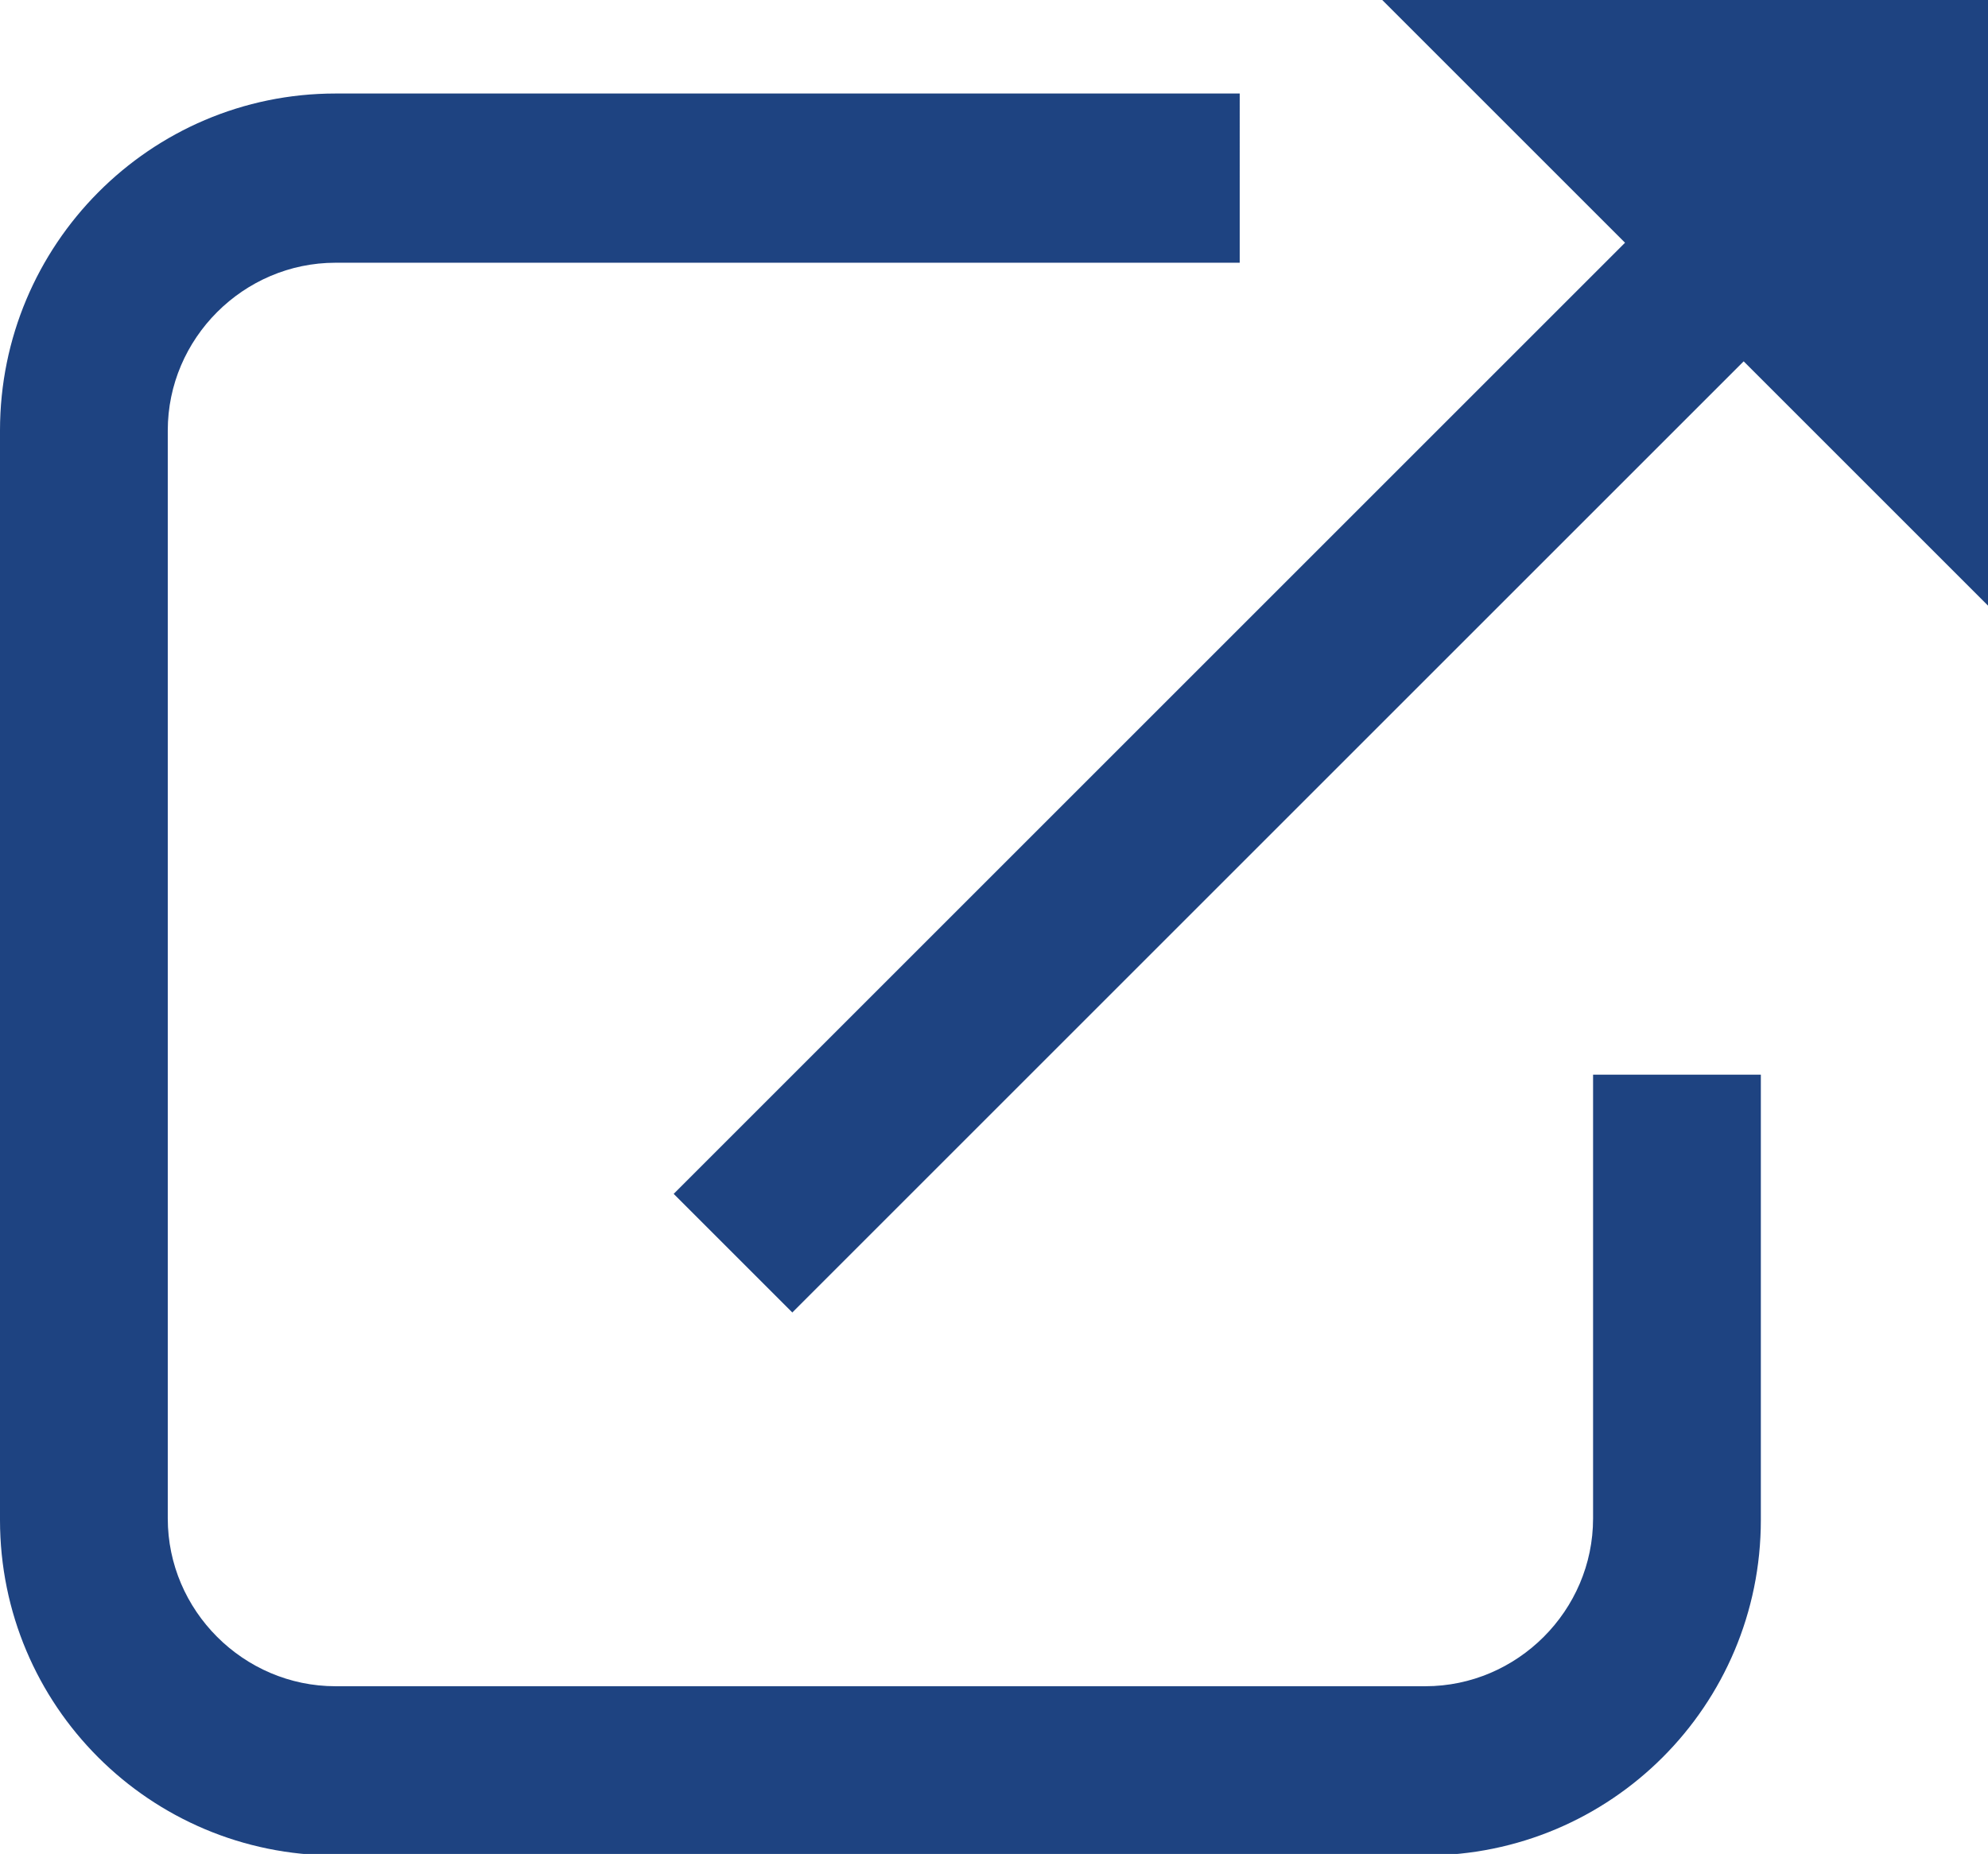 <?xml version="1.0" encoding="UTF-8"?><svg id="_レイヤー_1" xmlns="http://www.w3.org/2000/svg" viewBox="0 0 13.39 12.49"><defs><style>.cls-1{fill:none;}.cls-2{fill:#1e4381;}</style></defs><rect class="cls-2" x="3.56" y="4.54" width="9.45" height="1.13" transform="translate(-1.19 7.35) rotate(-45)"/><polygon class="cls-2" points="9.31 0 13.39 4.08 13.39 0 9.31 0"/><path class="cls-1" d="M2.26,1.76c-.62,0-1.13.51-1.13,1.13v7.34c0,.62.51,1.13,1.13,1.13h7.34c.62,0,1.13-.51,1.13-1.13v-3h-2.38V1.76H2.26Z"/><path class="cls-2" d="M10.73,10.23c0,.62-.51,1.13-1.13,1.13H2.26c-.62,0-1.13-.51-1.13-1.13V2.9c0-.62.51-1.13,1.13-1.13h6.09V.63H2.26C1.01.63,0,1.65,0,2.9v7.34c0,1.25,1.01,2.26,2.26,2.26h7.34c1.25,0,2.26-1.01,2.26-2.26v-3h-1.13v3h0Z"/></svg>